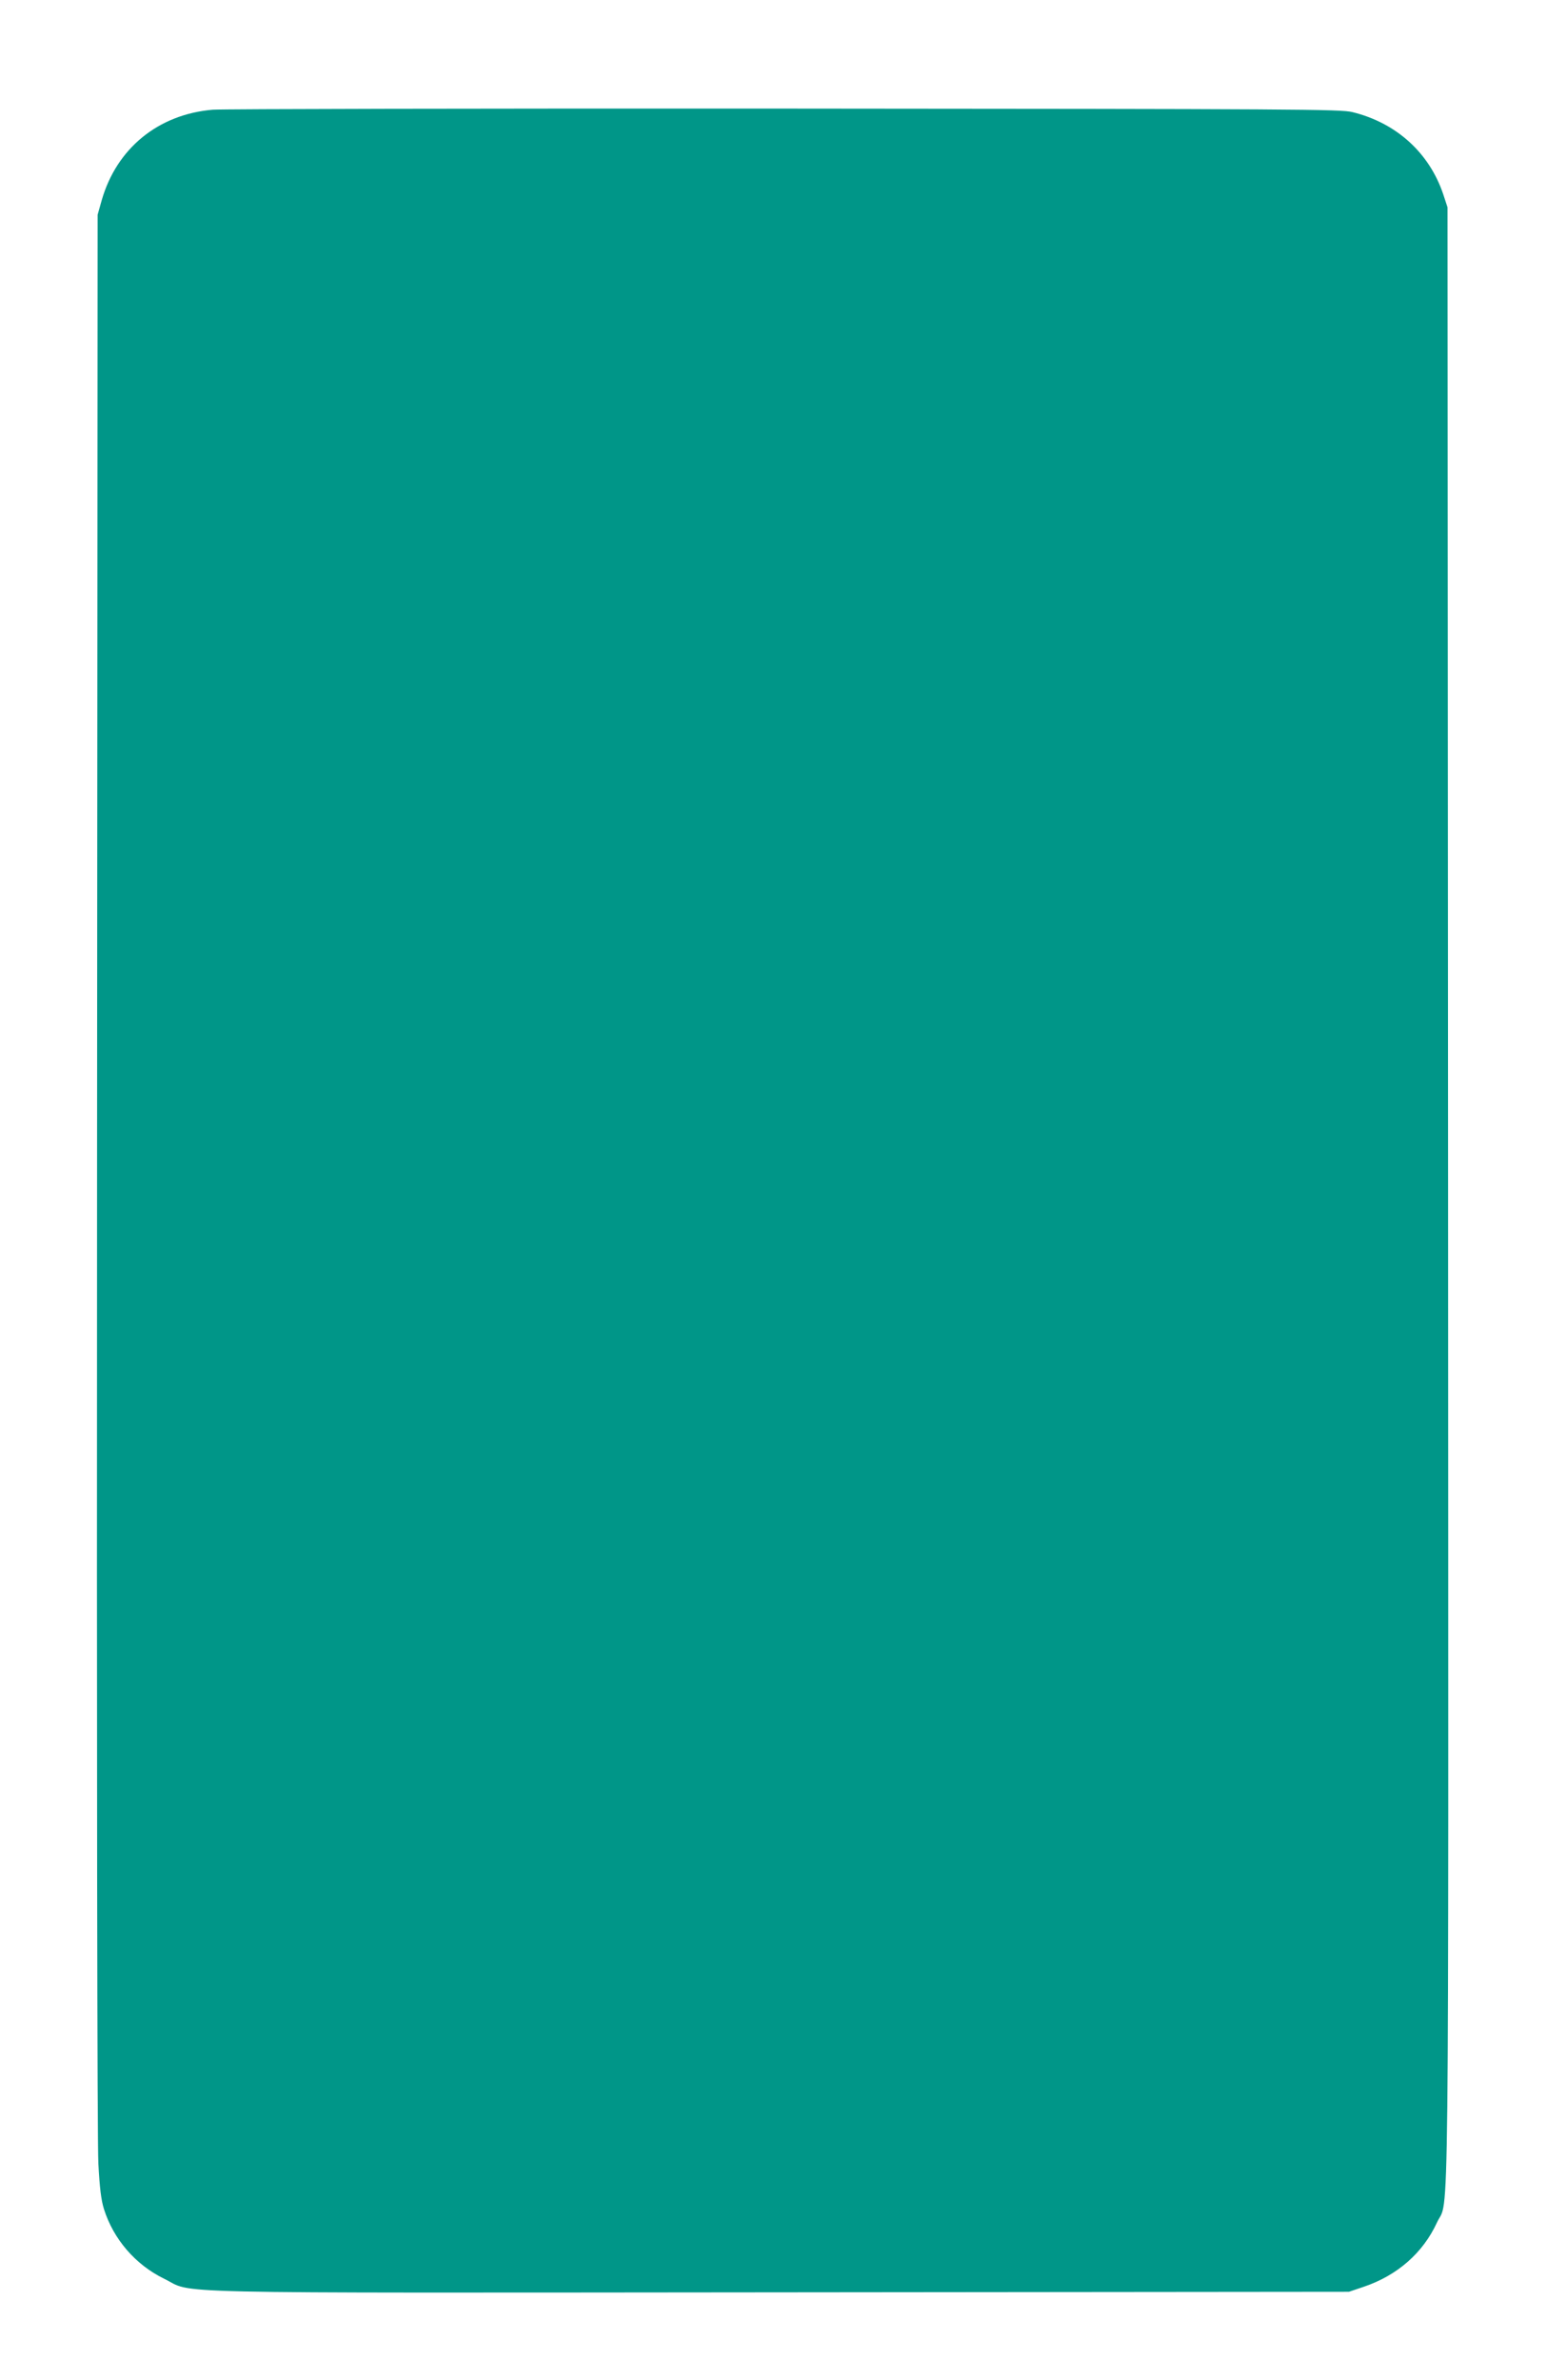 <?xml version="1.0" standalone="no"?>
<!DOCTYPE svg PUBLIC "-//W3C//DTD SVG 20010904//EN"
 "http://www.w3.org/TR/2001/REC-SVG-20010904/DTD/svg10.dtd">
<svg version="1.0" xmlns="http://www.w3.org/2000/svg"
 width="832pt" height="1280pt" viewBox="0 0 832 1280"
 preserveAspectRatio="xMidYMid meet">
<g transform="translate(0,1280) scale(0.1,-0.1)"
fill="#009688" stroke="none">
<path d="M1144 12210 c-293 -25 -517 -208 -597 -487 l-22 -78 -3 -5150 c-2
-3184 1 -5219 7 -5330 7 -132 15 -197 30 -245 51 -162 169 -299 322 -374 172
-83 -126 -77 3314 -74 l3060 3 80 27 c180 61 318 182 393 345 67 147 62 -316
60 5533 l-3 5305 -23 70 c-75 223 -252 384 -488 442 -64 16 -283 17 -3054 19
-1642 1 -3026 -2 -3076 -6z"/>
</g>
</svg>
